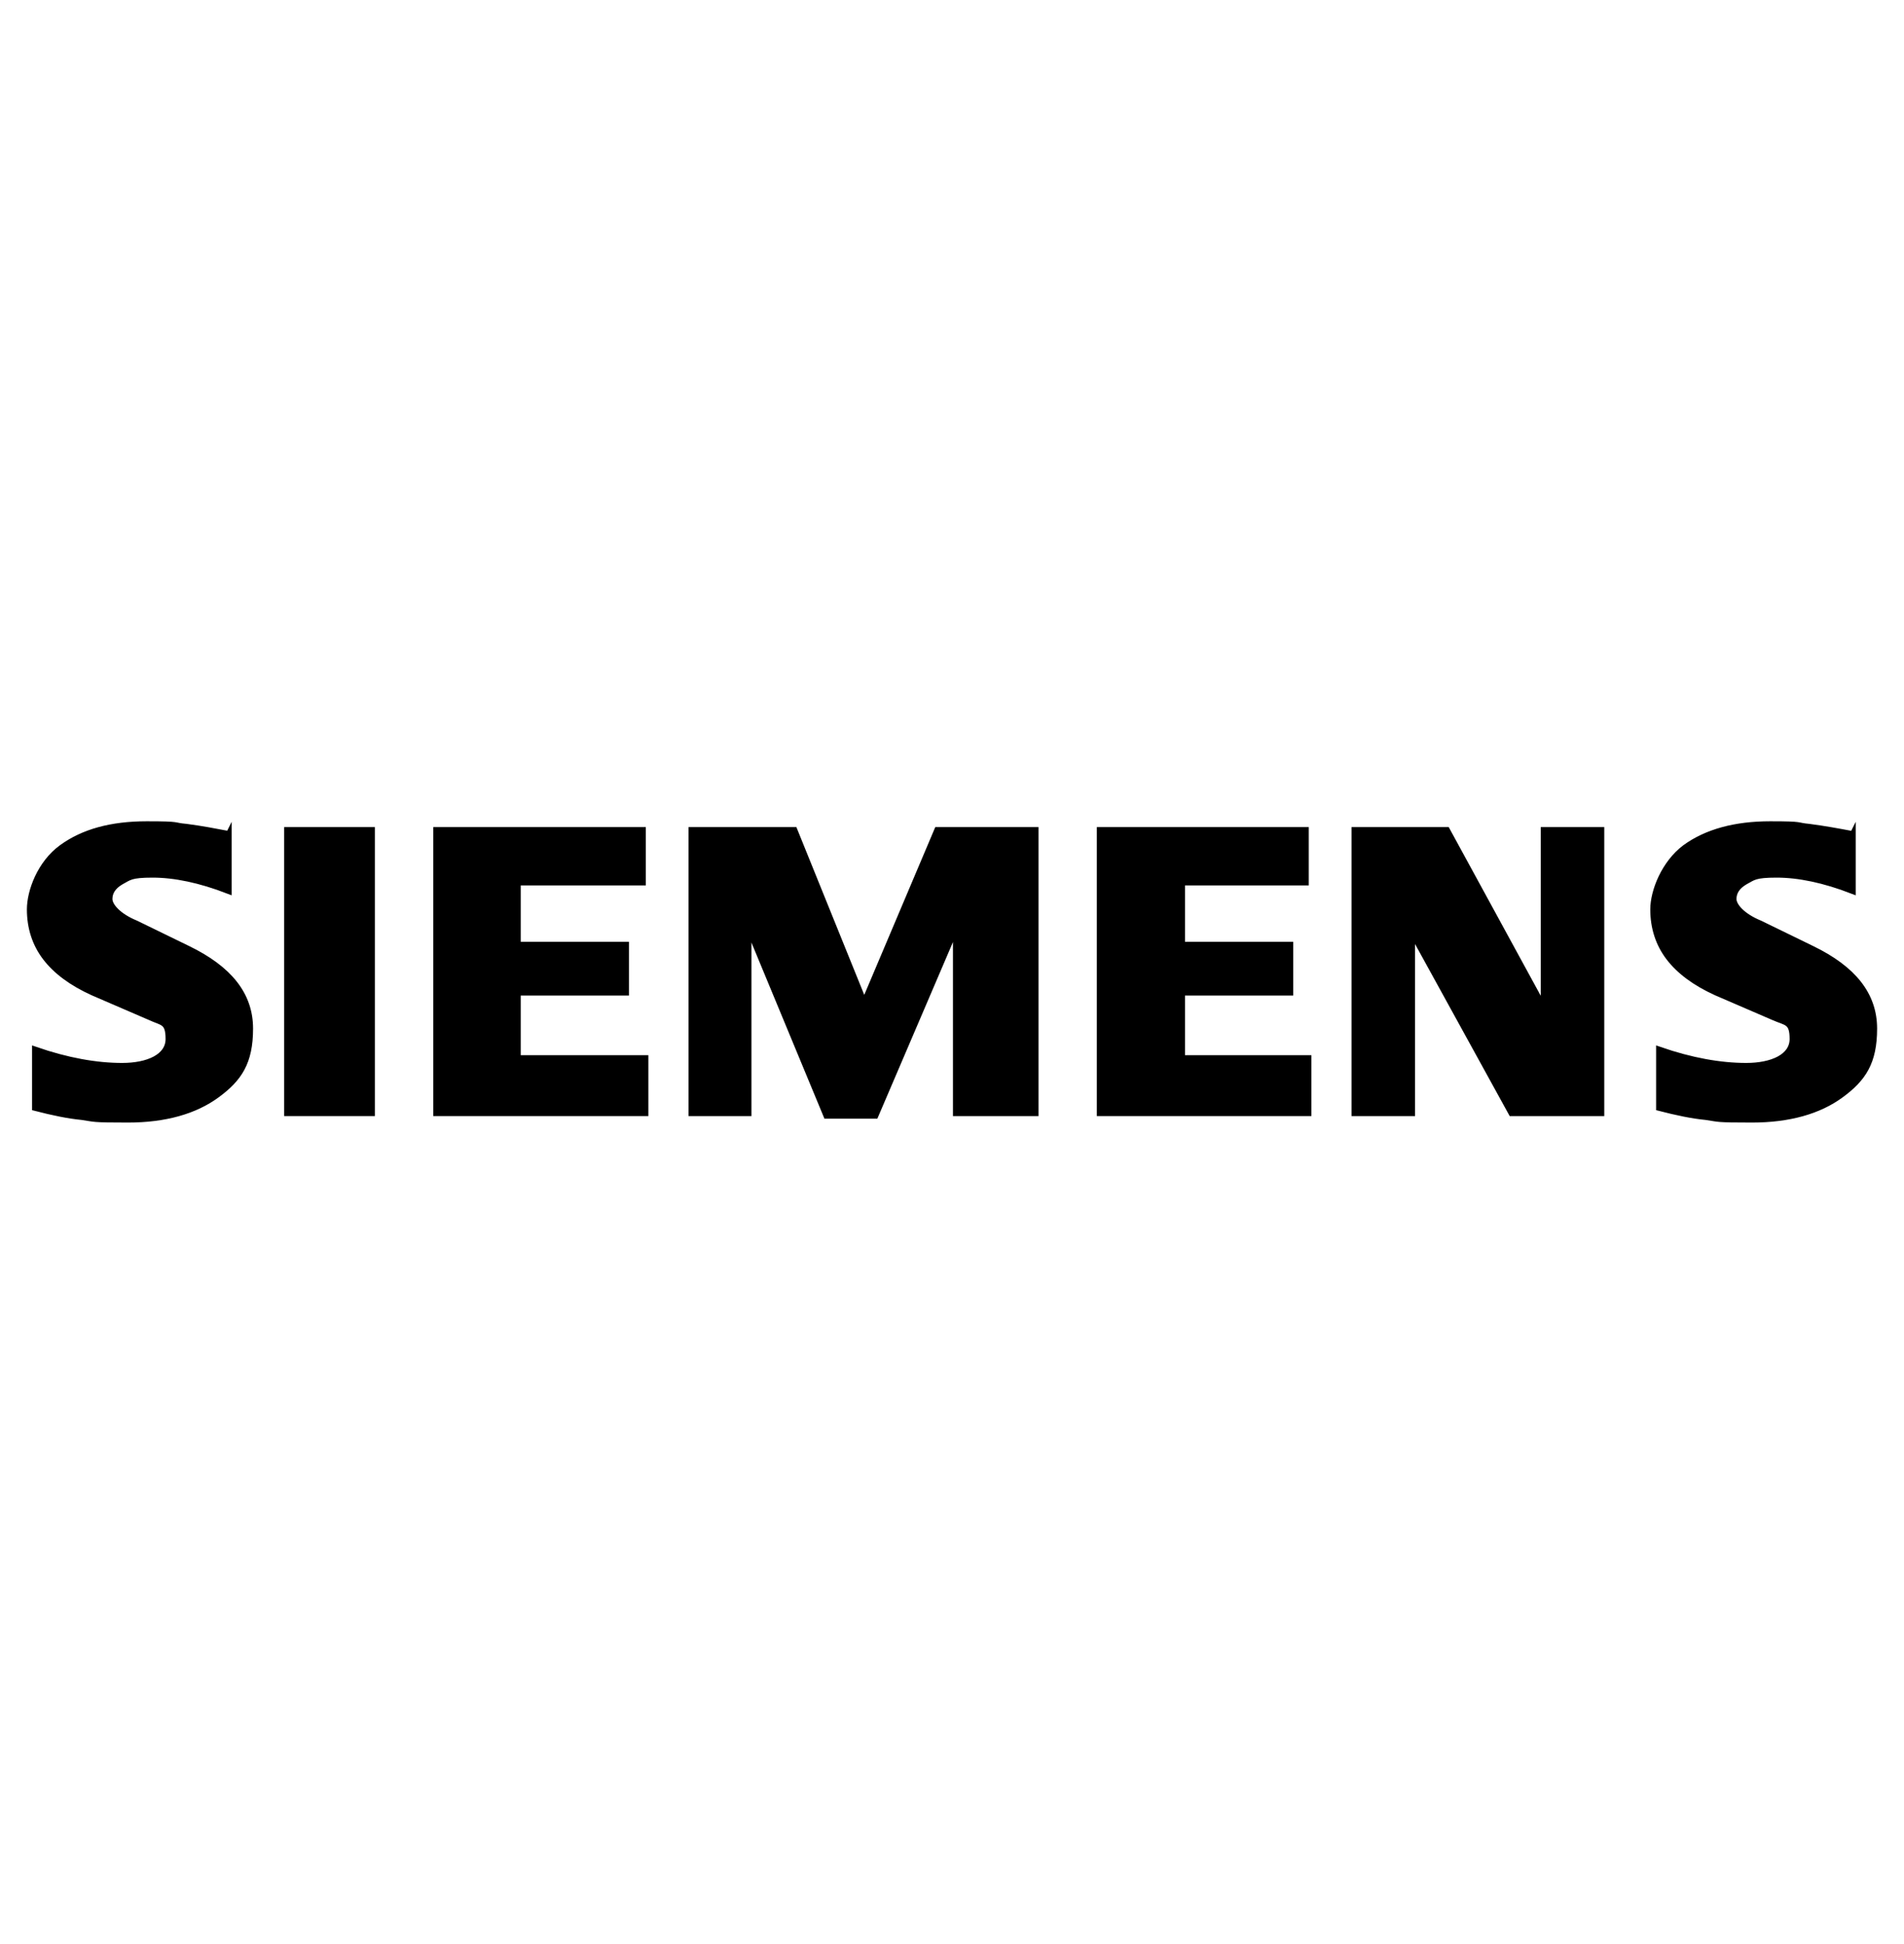 <?xml version="1.0" encoding="UTF-8"?>
<svg id="siemens" xmlns="http://www.w3.org/2000/svg" viewBox="0 0 293.8 300">
  <defs>
    <style>
      .cls-1 {
        fill-rule: evenodd;
        stroke: #000;
        stroke-miterlimit: 10;
      }
    </style>
  </defs>
  <g id="Ebene_1">
    <path class="cls-1" d="M285.85,128.95v8.5c-4.4-1.7-8.3-2.5-11.7-2.5s-3.6.4-4.9,1.1c-1.2.7-1.8,1.6-1.8,2.7s1.4,2.7,4.1,3.8l8,3.9c6.4,3.1,9.6,7.1,9.6,12.3s-1.7,7.7-5.1,10.2-8,3.8-13.7,3.8-5-.1-7.1-.4c-2.1-.2-4.5-.7-7.2-1.4v-8.9c4.9,1.7,9.4,2.5,13.4,2.5s7.2-1.4,7.2-4.2-1-2.5-3-3.4l-8.8-3.8c-3.3-1.5-5.7-3.3-7.3-5.4-1.6-2.1-2.4-4.6-2.4-7.4s1.7-7.1,4.9-9.5c3.3-2.4,7.7-3.6,13.1-3.6s3.8.2,6,.4c2.3.3,4.5.7,6.6,1.1h0l.1.2Z"/>
    <path class="cls-1" d="M35.25,128.95v8.5c-4.4-1.7-8.3-2.5-11.7-2.5s-3.6.4-4.9,1.1c-1.2.7-1.8,1.6-1.8,2.7s1.4,2.7,4.1,3.8l8,3.9c6.4,3.1,9.6,7.1,9.6,12.3s-1.7,7.7-5.1,10.2c-3.4,2.5-8,3.8-13.7,3.8s-5-.1-7.1-.4c-2.1-.2-4.5-.7-7.2-1.4v-8.9c4.9,1.7,9.4,2.5,13.4,2.5s7.2-1.4,7.2-4.2-1-2.5-2.9-3.4l-8.8-3.8c-3.3-1.5-5.7-3.3-7.3-5.4-1.6-2.1-2.4-4.6-2.4-7.4s1.6-7.1,4.9-9.5,7.6-3.6,13.1-3.6,3.8.2,6.1.4c2.3.3,4.4.7,6.5,1.1v.2Z"/>
    <polygon class="cls-1" points="44.35 128.15 57.35 128.15 57.35 171.75 44.35 171.75 44.35 128.15"/>
    <polygon class="cls-1" points="99.15 128.15 99.15 136.15 79.85 136.15 79.85 145.85 96.55 145.85 96.55 153.15 79.85 153.15 79.85 163.35 99.55 163.35 99.55 171.75 67.35 171.75 67.35 128.15 99.15 128.15"/>
    <polygon class="cls-1" points="159.75 128.15 159.75 171.75 147.55 171.75 147.55 142.95 135.05 172.15 127.55 172.15 115.45 142.95 115.45 171.75 106.75 171.75 106.75 128.15 122.55 128.15 133.35 154.85 144.65 128.15 159.75 128.15"/>
    <polygon class="cls-1" points="201.45 128.15 201.45 136.15 182.35 136.15 182.35 145.85 199.05 145.85 199.05 153.15 182.35 153.15 182.35 163.35 201.85 163.35 201.85 171.75 169.75 171.75 169.75 128.15 201.45 128.15"/>
    <polygon class="cls-1" points="247.05 128.15 247.05 171.75 233.25 171.75 217.85 143.75 217.85 171.75 209.05 171.75 209.05 128.15 223.25 128.15 238.25 155.65 238.25 128.15 247.05 128.15"/>
  </g>
</svg>